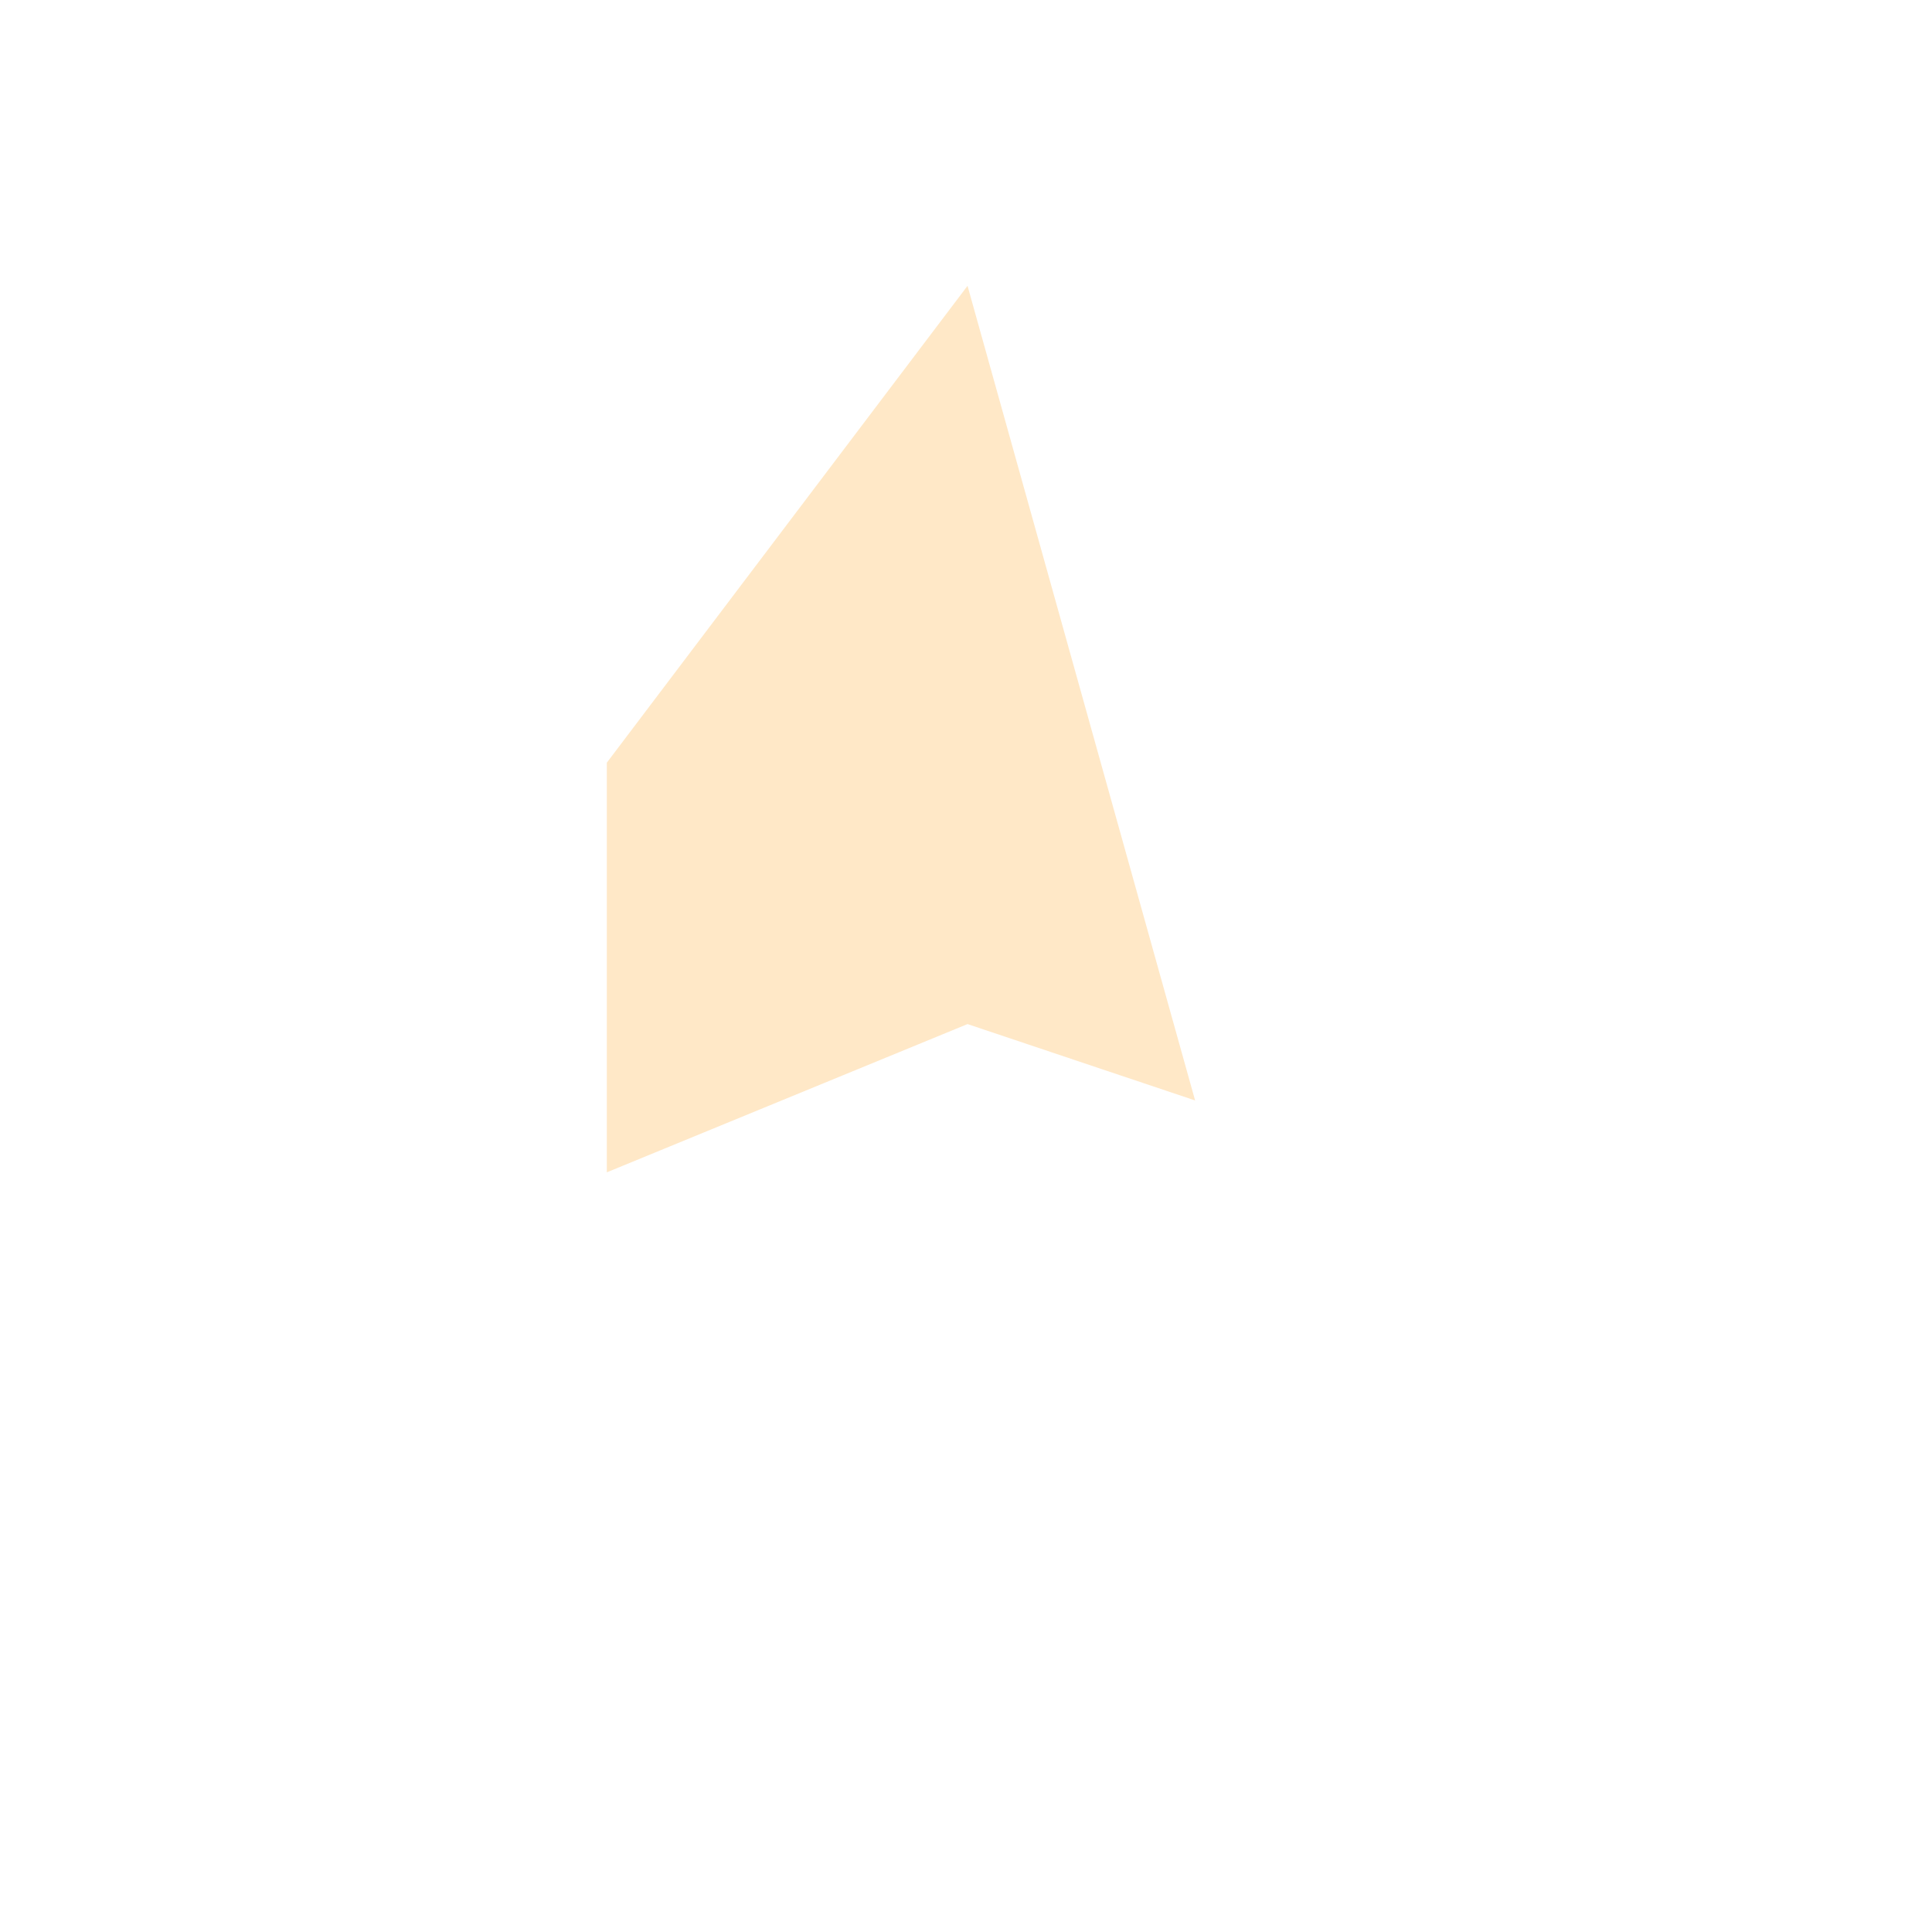 <?xml version="1.0" encoding="UTF-8"?> <svg xmlns="http://www.w3.org/2000/svg" width="632" height="632" viewBox="0 0 632 632" fill="none"><path d="M299.393 293.379L243.5 316.351V264.602L297.598 193.083L324.759 290.306L314.909 287.001L299.393 293.379Z" stroke="#FFC574" stroke-opacity="0.4" stroke-width="90"></path></svg> 